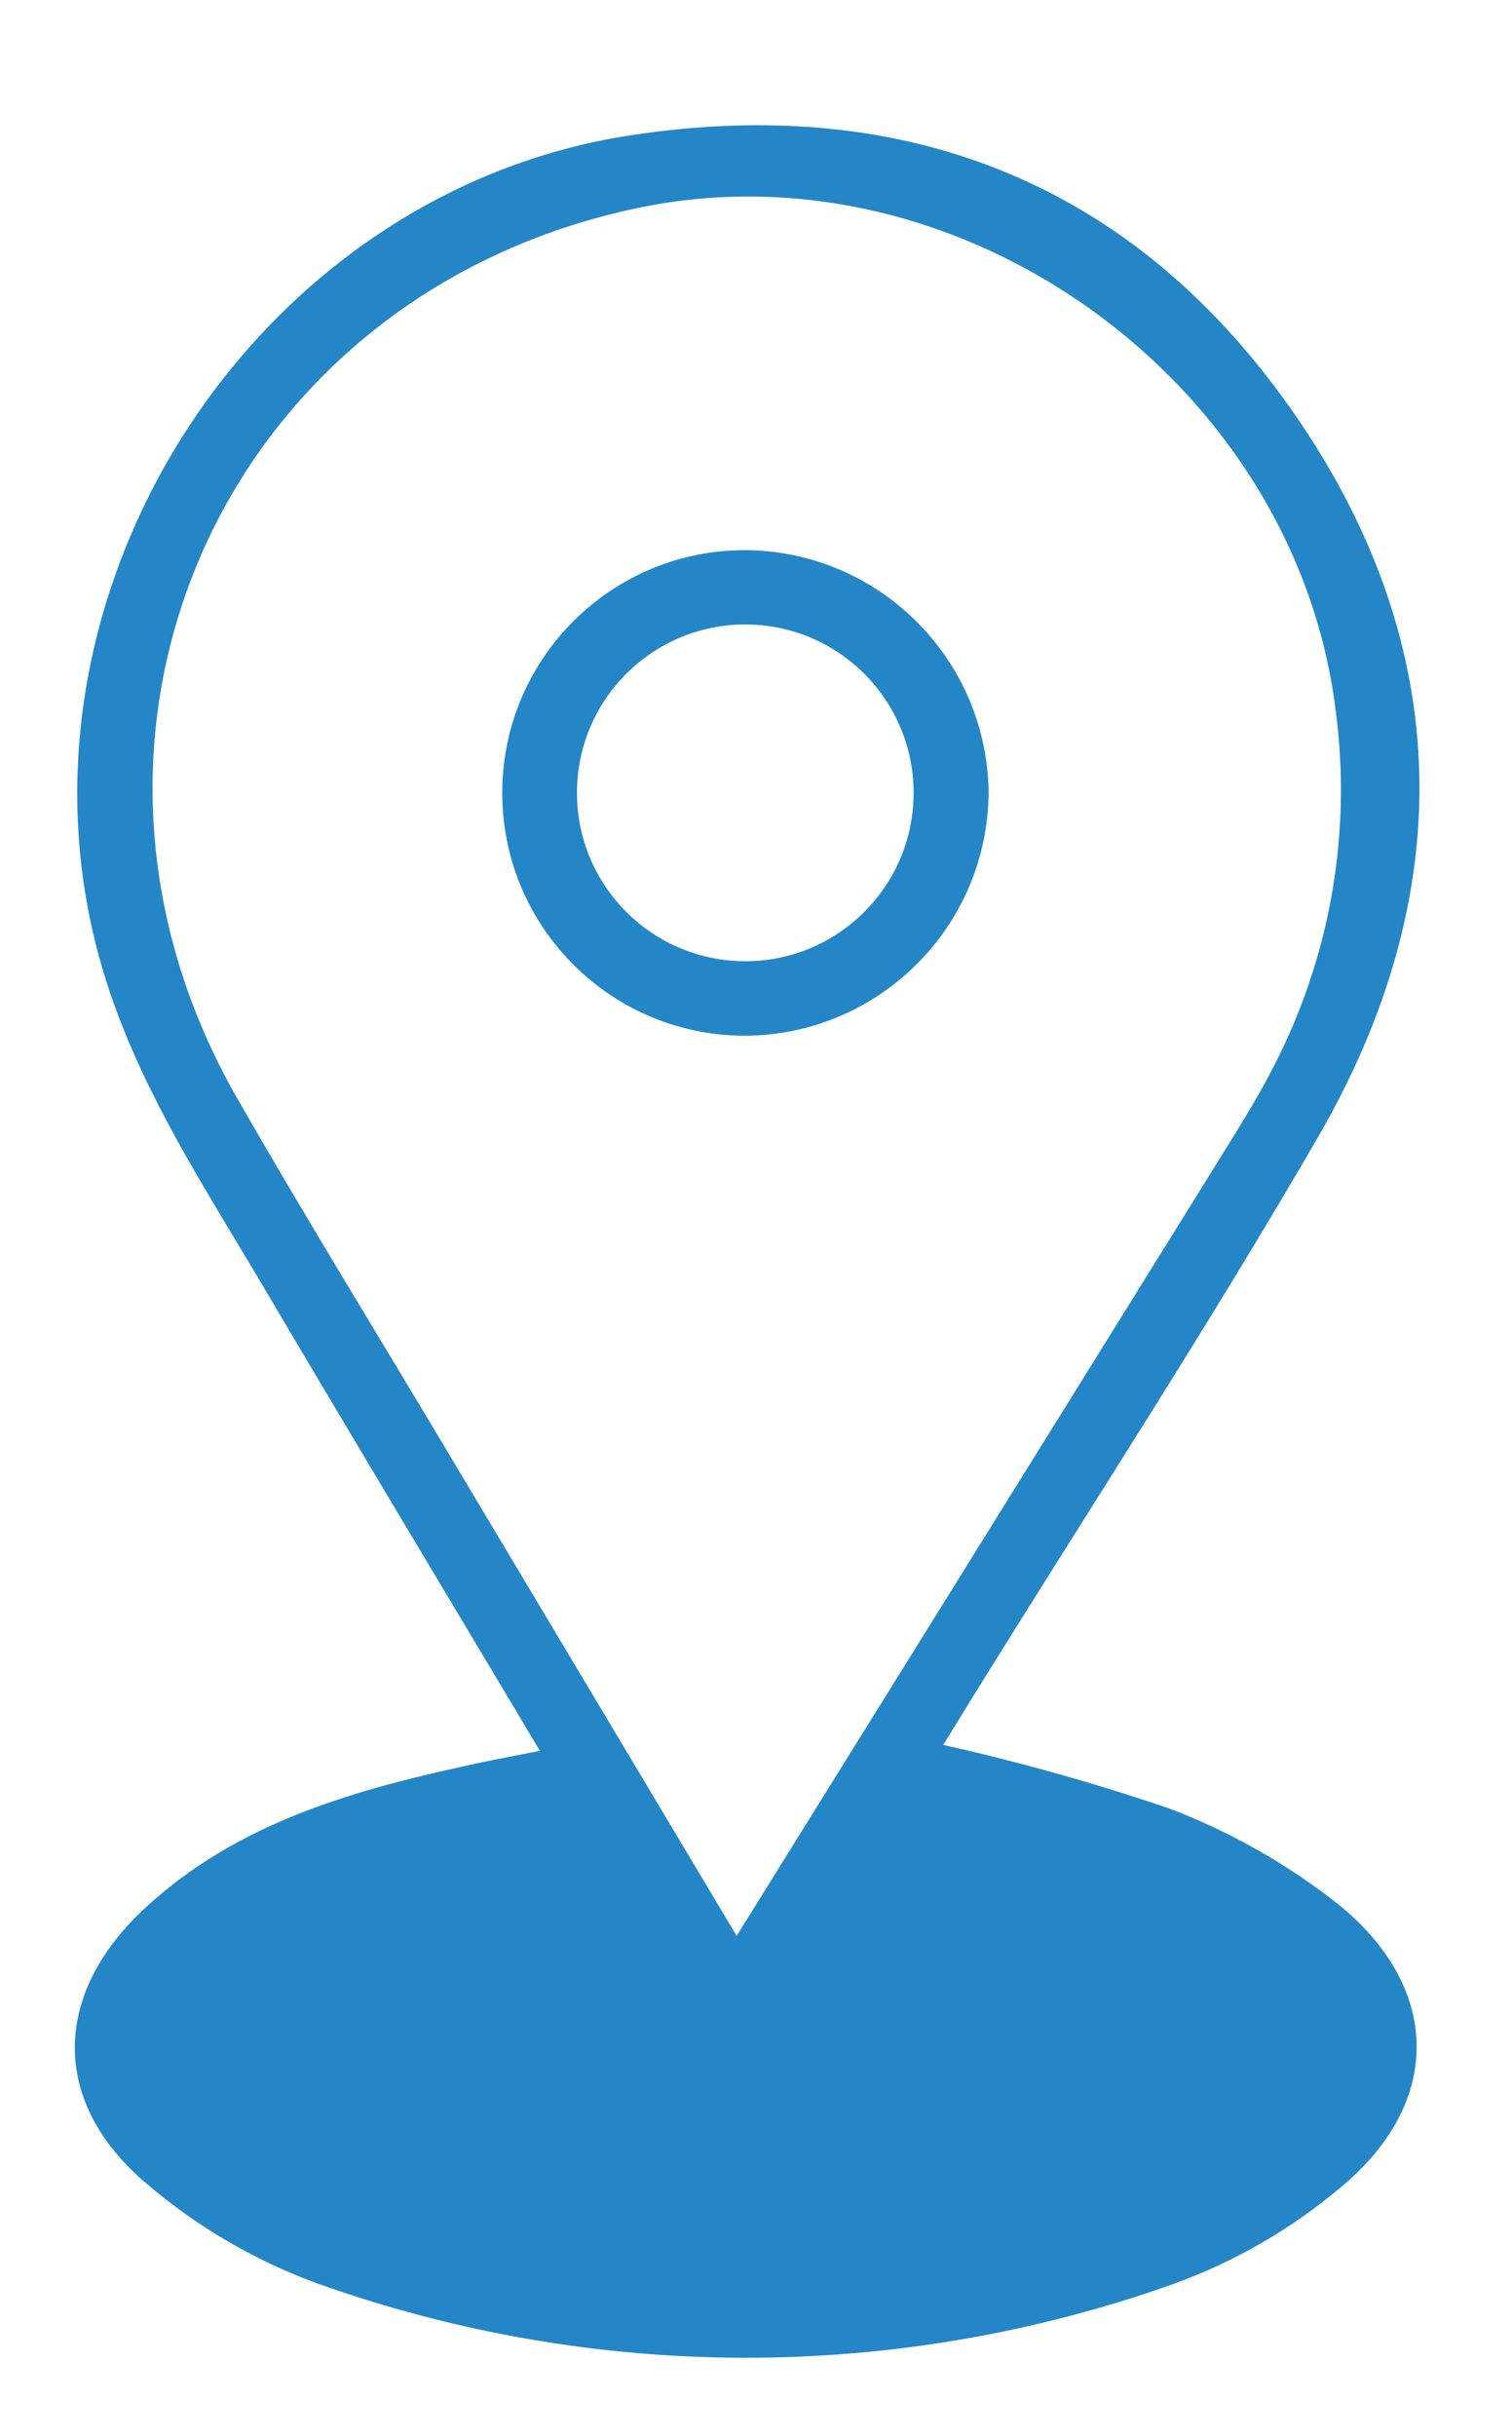 <?xml version="1.0" encoding="utf-8"?>
<!-- Generator: Adobe Illustrator 26.0.2, SVG Export Plug-In . SVG Version: 6.00 Build 0)  -->
<svg version="1.1" id="Layer_1" xmlns="http://www.w3.org/2000/svg" xmlns:xlink="http://www.w3.org/1999/xlink" x="0px" y="0px"
	 viewBox="0 0 284.32 457.91" style="enable-background:new 0 0 284.32 457.91;" xml:space="preserve">
<style type="text/css">
	.st0{clip-path:url(#SVGID_00000012456024106803363750000015030471308226114960_);}
	.st1{fill:#2486c6;}
</style>
<g>
	<defs>
		<rect id="SVGID_1_" x="14.07" y="23.52" width="252.84" height="419.63"/>
	</defs>
	<clipPath id="SVGID_00000132792657565123408800000015837281319587139715_">
		<use xlink:href="#SVGID_1_"  style="overflow:visible;"/>
	</clipPath>
	<g id="Group_36" style="clip-path:url(#SVGID_00000132792657565123408800000015837281319587139715_);">
		<path id="Path_54" class="st1" d="M177.35,327.97c14.33,3.2,28.48,7.18,42.38,11.9c11.7,4.43,22.63,10.65,32.41,18.45
			c19.02,15.79,18.98,37.03,0.02,52.77c-9.31,7.85-19.93,14-31.38,18.16c-52.05,18.55-108.91,18.55-160.96,0
			c-11.78-4.28-22.69-10.65-32.22-18.78c-18.08-15.25-17.82-35.49-0.54-51.63c17.79-16.61,40.39-22.65,63.39-27.56
			c3.28-0.7,6.59-1.3,11.08-2.19c-17.82-29.87-35.05-58.51-52.03-87.28c-12.54-21.23-26.31-41.68-32.01-66.48
			C1.9,107.66,49.6,35.99,118.51,25.44c52.56-8.06,95.59,9.55,125.44,53.15c29.66,43.34,30.21,89.81,3.84,135.23
			c-20.62,35.57-43.13,70.05-64.8,105.02c-1.81,2.92-3.61,5.85-5.64,9.15 M138.5,363.9c30.63-49.25,60.26-96.87,89.85-144.5
			c3.84-6.23,7.82-12.4,11.13-18.9c10.64-20.55,14.73-43.87,11.7-66.81c-7.52-61.73-70.47-107.38-131.3-94.59
			C42.29,55.39,5.18,137.63,44.59,206.41c12.64,22.06,25.99,43.72,39.03,65.56c18.02,30.17,36.04,60.33,54.92,91.92"/>
		<path id="Path_55" class="st1" d="M185.9,149.08c-0.24,24.93-20.28,45.14-45.21,45.59c-25.2,0.34-45.9-19.82-46.24-45.02
			c-0.34-25.2,19.82-45.9,45.02-46.24c0.44-0.01,0.88-0.01,1.32,0C165.71,103.93,185.69,124.17,185.9,149.08 M139.09,180.66
			c17.47,0.58,32.1-13.11,32.69-30.58c0.58-17.47-13.11-32.1-30.58-32.69c-17.35-0.58-31.93,12.93-32.68,30.27
			c-0.75,17.46,12.8,32.23,30.26,32.98C138.89,180.65,138.99,180.66,139.09,180.66"/>
	</g>
</g>
</svg>
